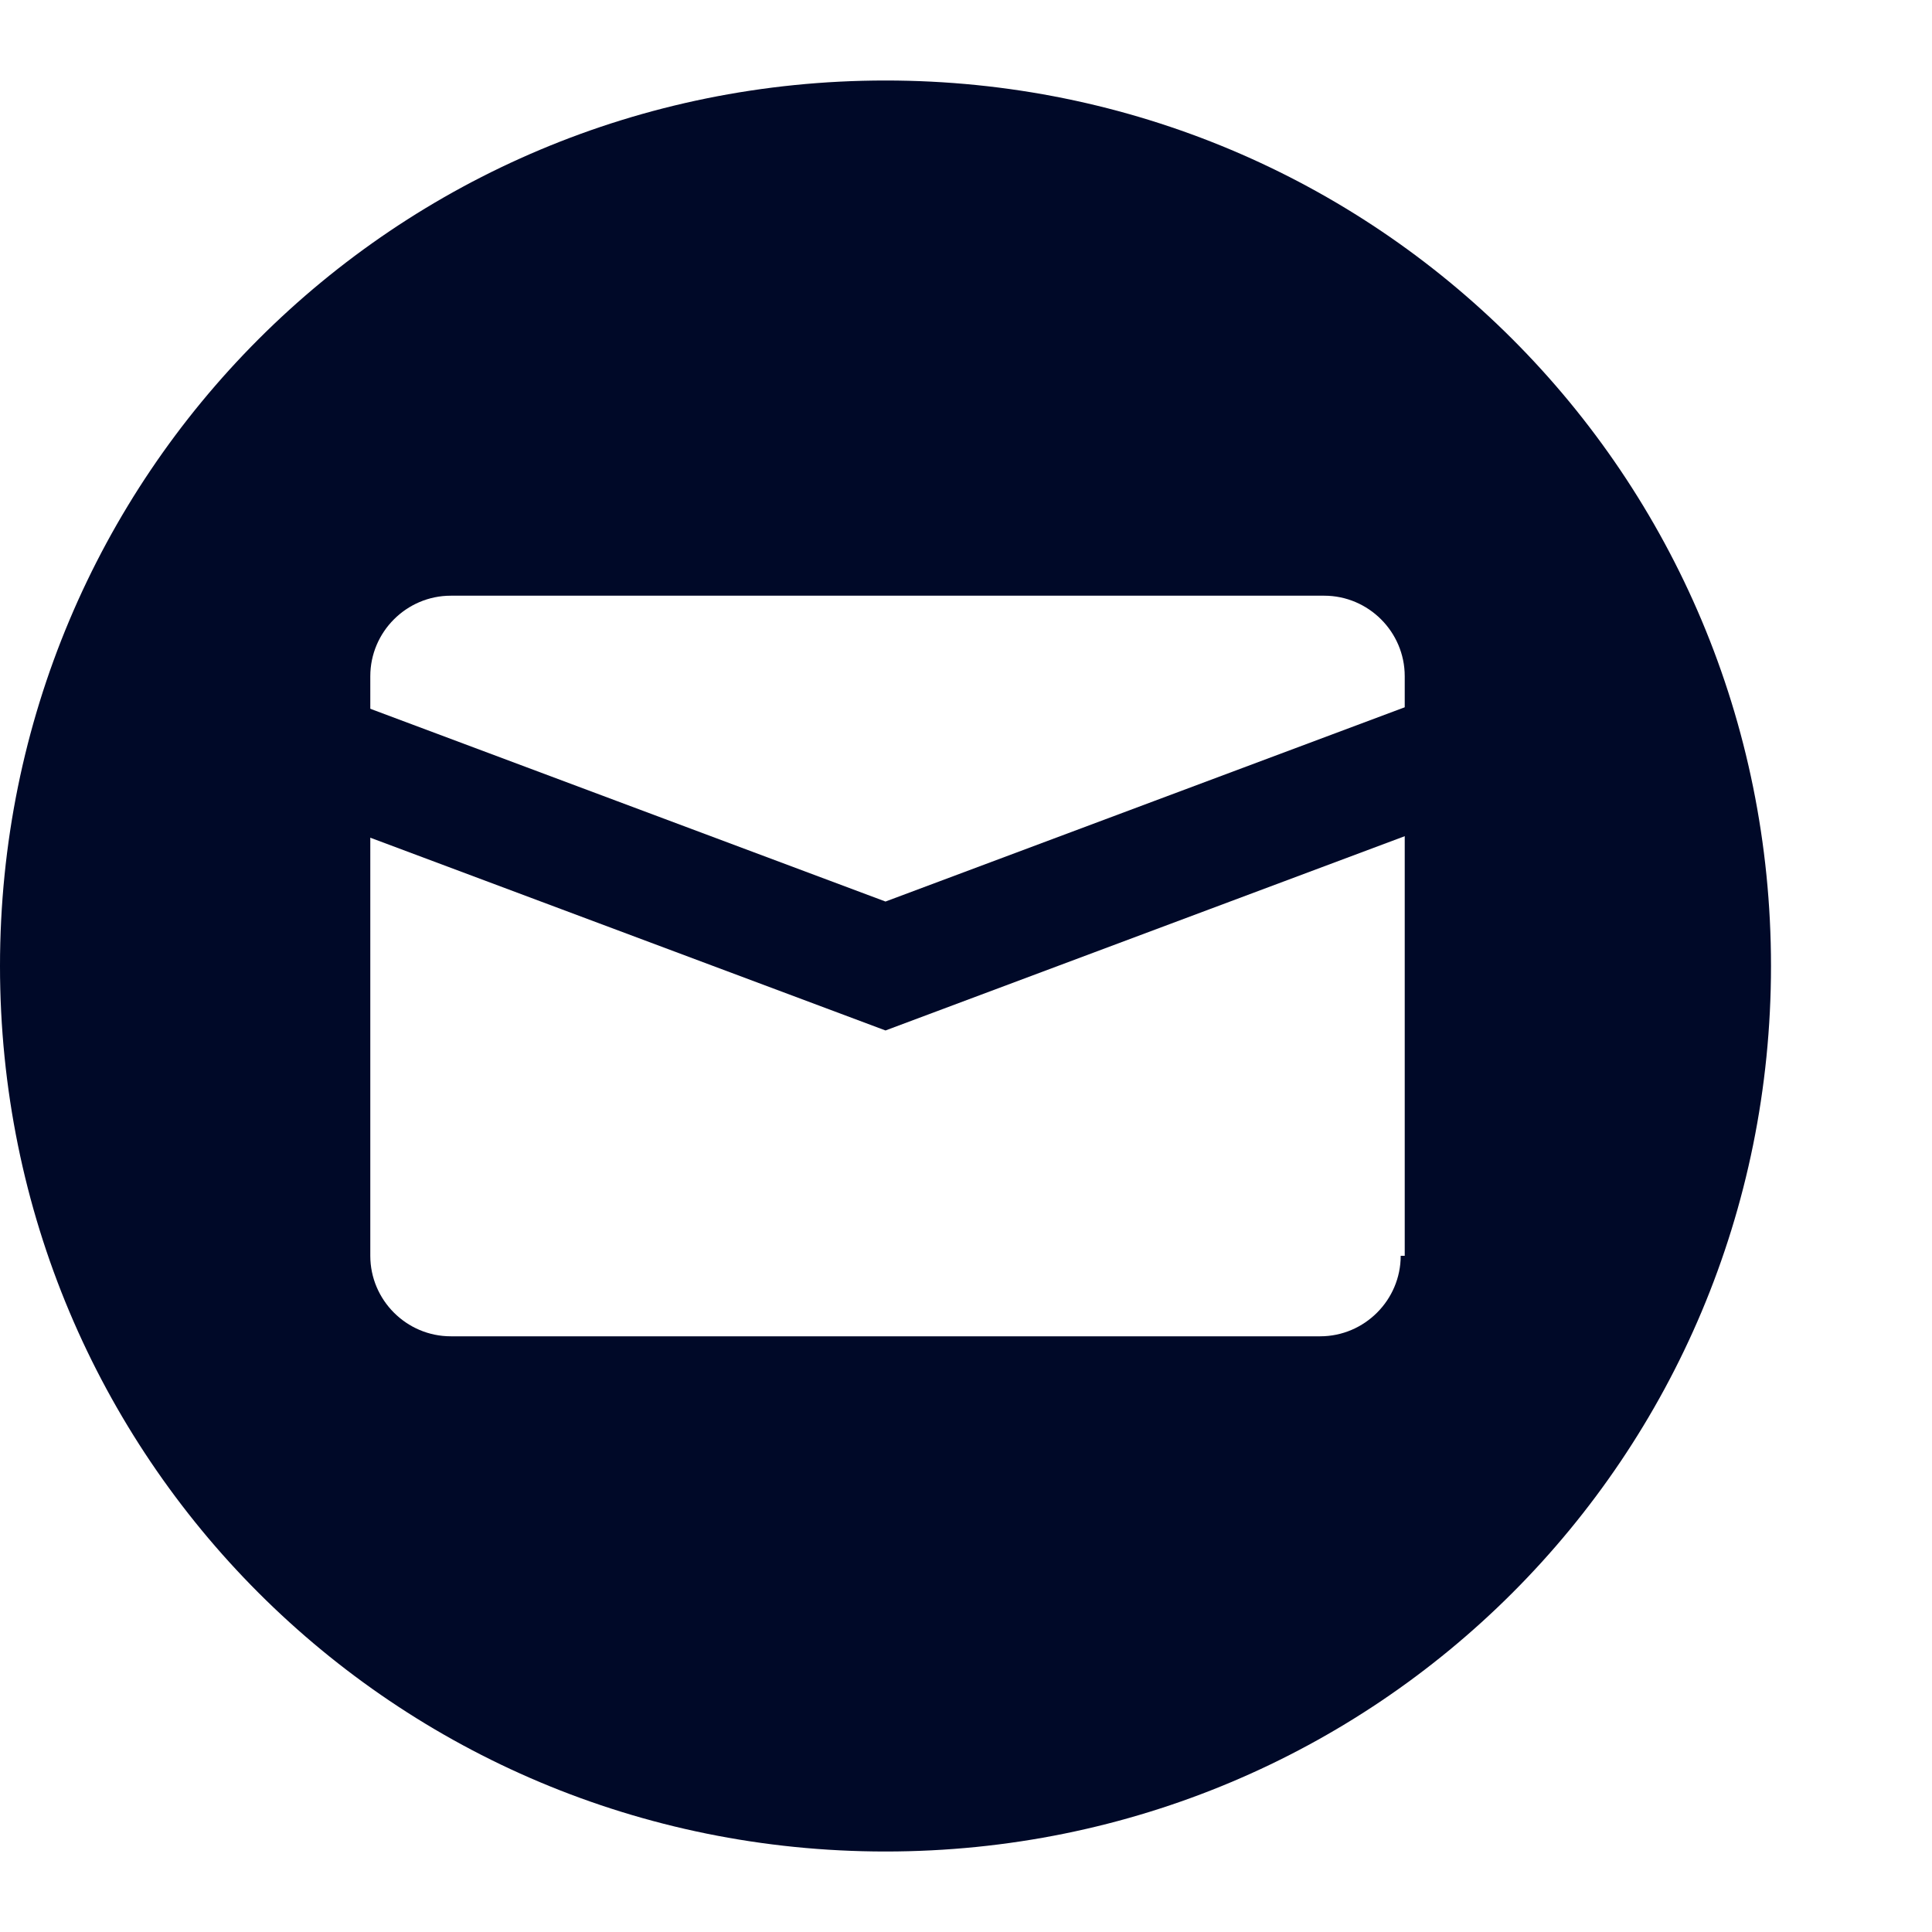 <svg xmlns="http://www.w3.org/2000/svg" viewBox="0 0 48 48" style="enable-background:new 0 0 48 48" xml:space="preserve"><path d="M22 2C9.8 2 0 11.8 0 24s9.8 22 22 22 22-9.8 22-22S34.2 2 22 2zm12.8 29.2c0 1.1-.9 2-2 2H11.2c-1.1 0-2-.9-2-2V16.8c0-1.1.9-2 2-2h21.7c1.1 0 2 .9 2 2v14.4z" style="fill:#000928"/><path style="fill:none;stroke:#000928;stroke-width:3;stroke-miterlimit:10" d="M7.3 18.5 22 24l14.7-5.5"/></svg>